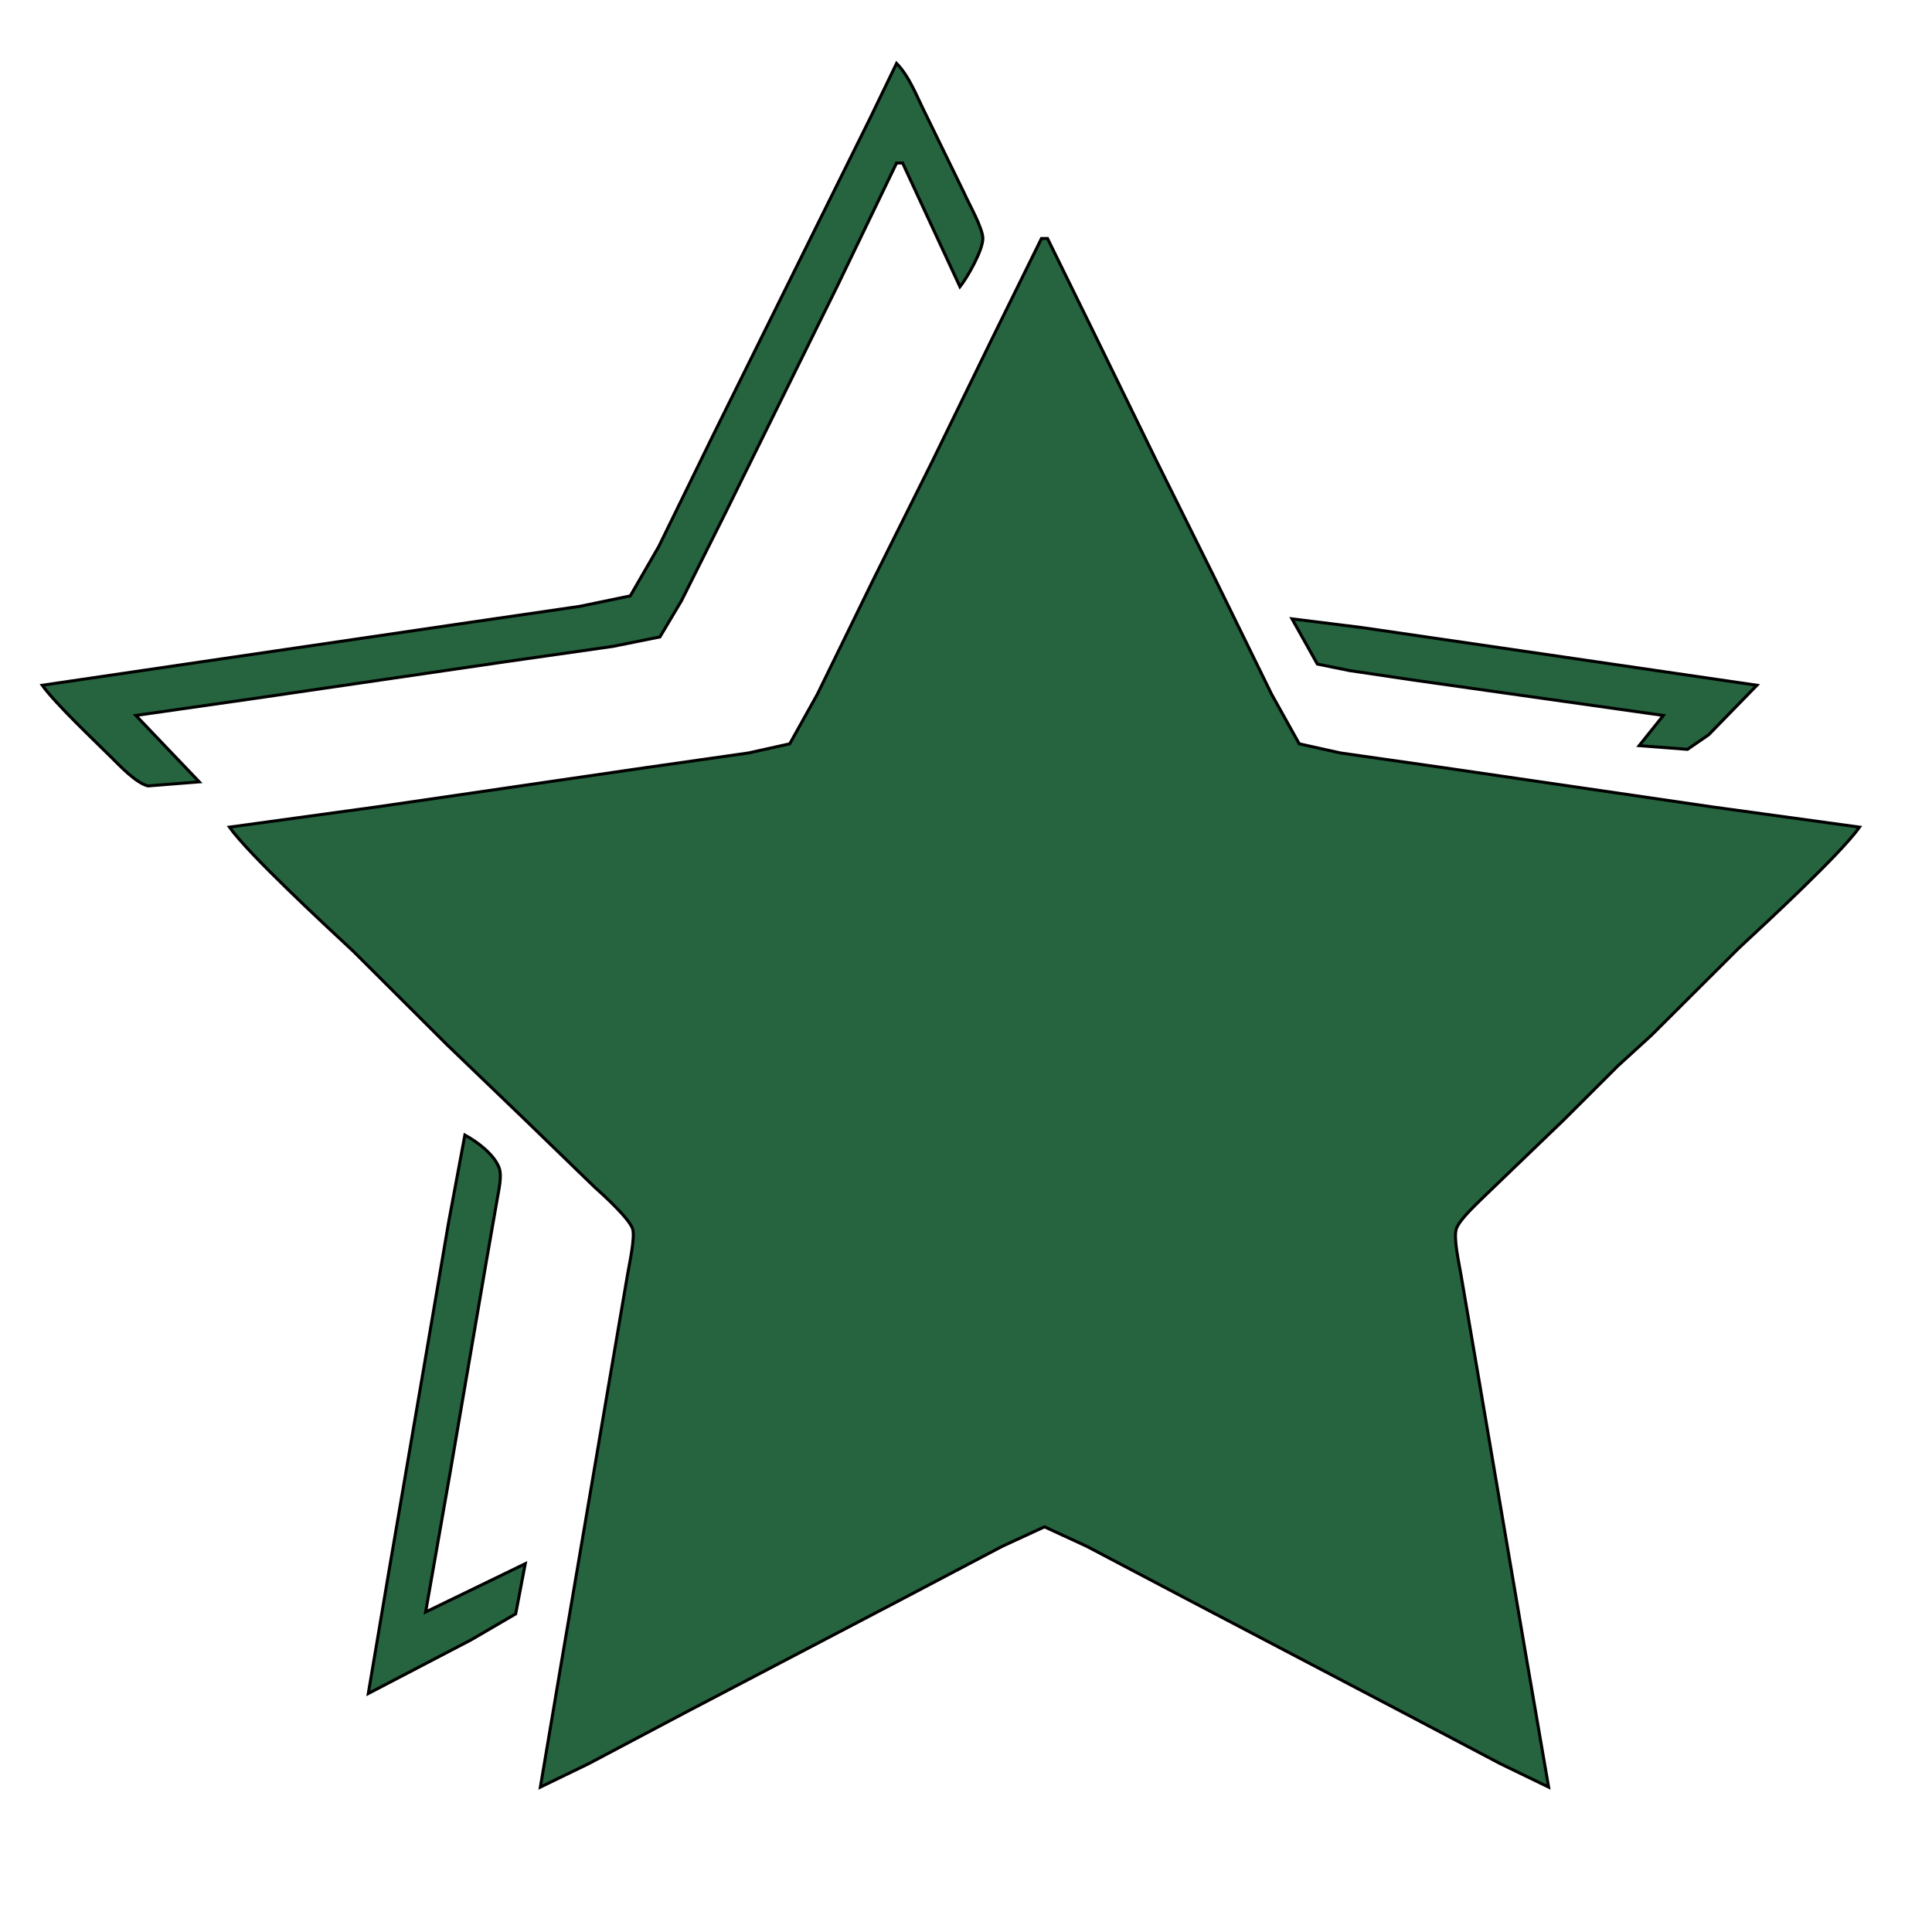 <?xml version="1.0" encoding="UTF-8" standalone="no"?>
<!DOCTYPE svg PUBLIC "-//W3C//DTD SVG 20010904//EN"
              "http://www.w3.org/TR/2001/REC-SVG-20010904/DTD/svg10.dtd">

<svg xmlns="http://www.w3.org/2000/svg"
     width="169.312mm" height="169.312mm"
     viewBox="0 0 640 640">
  <path id="Selección #3"
        fill="#25643e" stroke="black" stroke-width="1"
        d="M 154.00,376.00
           C 158.04,378.17 163.84,382.51 165.39,387.00
             166.31,389.68 165.22,394.17 164.75,397.00
             164.75,397.00 161.08,418.00 161.08,418.00
             161.08,418.00 149.08,488.00 149.08,488.00
             149.08,488.00 141.00,534.00 141.00,534.00
             141.00,534.00 174.00,518.00 174.00,518.00
             174.00,518.00 170.83,534.61 170.83,534.61
             170.83,534.61 156.00,543.26 156.00,543.26
             156.00,543.26 122.00,561.00 122.00,561.00
             122.00,561.00 128.75,521.00 128.75,521.00
             128.75,521.00 140.75,451.00 140.75,451.00
             140.75,451.00 148.59,405.00 148.59,405.00
             148.59,405.00 154.00,376.00 154.00,376.00 Z
           M 428.00,205.00
           C 428.00,205.00 451.00,207.87 451.00,207.87
             451.00,207.87 497.00,214.58 497.00,214.58
             497.00,214.58 582.00,227.00 582.00,227.00
             582.00,227.00 566.00,243.42 566.00,243.42
             566.00,243.42 559.00,248.23 559.00,248.23
             559.00,248.23 543.00,247.00 543.00,247.00
             543.00,247.00 551.00,237.00 551.00,237.00
             551.00,237.00 468.00,225.25 468.00,225.25
             468.00,225.25 447.00,222.13 447.00,222.13
             447.00,222.13 436.39,219.98 436.39,219.98
             436.39,219.98 428.00,205.00 428.00,205.00 Z
           M 297.00,21.00
           C 301.11,25.12 303.63,31.76 306.25,37.00
             306.25,37.00 319.42,64.00 319.42,64.00
             321.01,67.63 325.58,75.59 325.58,79.00
             325.58,82.90 320.49,91.87 318.00,95.00
             318.00,95.00 299.00,54.00 299.00,54.00
             299.00,54.00 297.00,54.00 297.00,54.00
             297.00,54.00 277.25,95.00 277.25,95.00
             277.25,95.00 240.25,170.00 240.25,170.00
             240.25,170.00 225.75,199.00 225.75,199.00
             225.75,199.00 218.61,210.99 218.61,210.99
             218.61,210.99 203.00,214.13 203.00,214.13
             203.00,214.13 168.00,219.13 168.00,219.13
             168.00,219.13 85.00,231.27 85.00,231.27
             85.00,231.27 45.00,237.00 45.00,237.00
             45.00,237.00 66.00,259.00 66.00,259.00
             66.00,259.00 49.00,260.35 49.00,260.35
             45.06,259.34 39.88,253.87 37.00,251.00
             31.01,245.04 18.42,233.18 14.00,227.00
             14.00,227.00 77.00,217.73 77.00,217.73
             77.00,217.73 155.00,206.27 155.00,206.27
             155.00,206.27 192.00,200.87 192.00,200.87
             192.00,200.87 208.79,197.40 208.79,197.40
             208.79,197.40 218.25,181.00 218.25,181.00
             218.25,181.00 236.31,144.00 236.31,144.00
             236.31,144.00 288.31,39.00 288.31,39.00
             288.31,39.00 297.00,21.00 297.00,21.00 Z
           M 345.00,79.00
           C 345.00,79.00 347.00,79.00 347.00,79.00
             347.00,79.00 361.75,109.00 361.75,109.00
             361.75,109.00 383.25,153.00 383.25,153.00
             383.25,153.00 402.14,191.00 402.14,191.00
             402.14,191.00 421.25,230.00 421.25,230.00
             421.25,230.00 430.39,246.40 430.39,246.40
             430.39,246.40 444.00,249.42 444.00,249.42
             444.00,249.42 479.00,254.42 479.00,254.42
             479.00,254.42 567.00,267.27 567.00,267.27
             567.00,267.27 616.00,274.00 616.00,274.00
             609.42,283.19 585.33,305.39 576.00,314.09
             576.00,314.09 547.00,343.00 547.00,343.00
             547.00,343.00 536.00,353.04 536.00,353.04
             536.00,353.04 518.00,371.00 518.00,371.00
             518.00,371.00 492.00,396.00 492.00,396.00
             489.45,398.55 483.58,403.83 482.45,407.00
             481.39,409.99 483.35,418.54 483.92,422.00
             483.92,422.00 490.08,458.00 490.08,458.00
             490.08,458.00 505.25,547.00 505.25,547.00
             505.25,547.00 513.00,592.00 513.00,592.00
             513.00,592.00 497.00,584.25 497.00,584.25
             497.00,584.25 464.00,566.86 464.00,566.86
             464.00,566.86 394.00,530.14 394.00,530.14
             394.00,530.14 360.00,512.24 360.00,512.24
             360.00,512.24 346.00,505.78 346.00,505.78
             346.00,505.78 332.00,512.24 332.00,512.24
             332.00,512.24 298.00,530.14 298.00,530.14
             298.00,530.14 227.00,567.31 227.00,567.31
             227.00,567.31 195.00,584.25 195.00,584.25
             195.00,584.25 179.00,592.00 179.00,592.00
             179.00,592.00 185.92,551.00 185.92,551.00
             185.92,551.00 201.59,459.00 201.59,459.00
             201.59,459.00 207.92,422.00 207.92,422.00
             208.47,418.71 210.48,409.75 209.54,407.00
             208.37,403.60 199.97,395.90 197.00,393.28
             197.00,393.28 174.00,371.00 174.00,371.00
             174.00,371.00 148.00,346.00 148.00,346.00
             148.00,346.00 117.00,315.09 117.00,315.09
             107.56,306.29 82.62,283.24 76.00,274.00
             76.00,274.00 125.00,267.27 125.00,267.27
             125.00,267.27 213.00,254.42 213.00,254.42
             213.00,254.42 248.00,249.42 248.00,249.42
             248.00,249.42 261.61,246.40 261.61,246.40
             261.61,246.40 270.75,230.00 270.75,230.00
             270.75,230.00 289.31,192.00 289.31,192.00
             289.31,192.00 308.75,153.00 308.75,153.00
             308.75,153.00 328.25,113.00 328.25,113.00
             328.25,113.00 345.00,79.00 345.00,79.00 Z" />
</svg>
